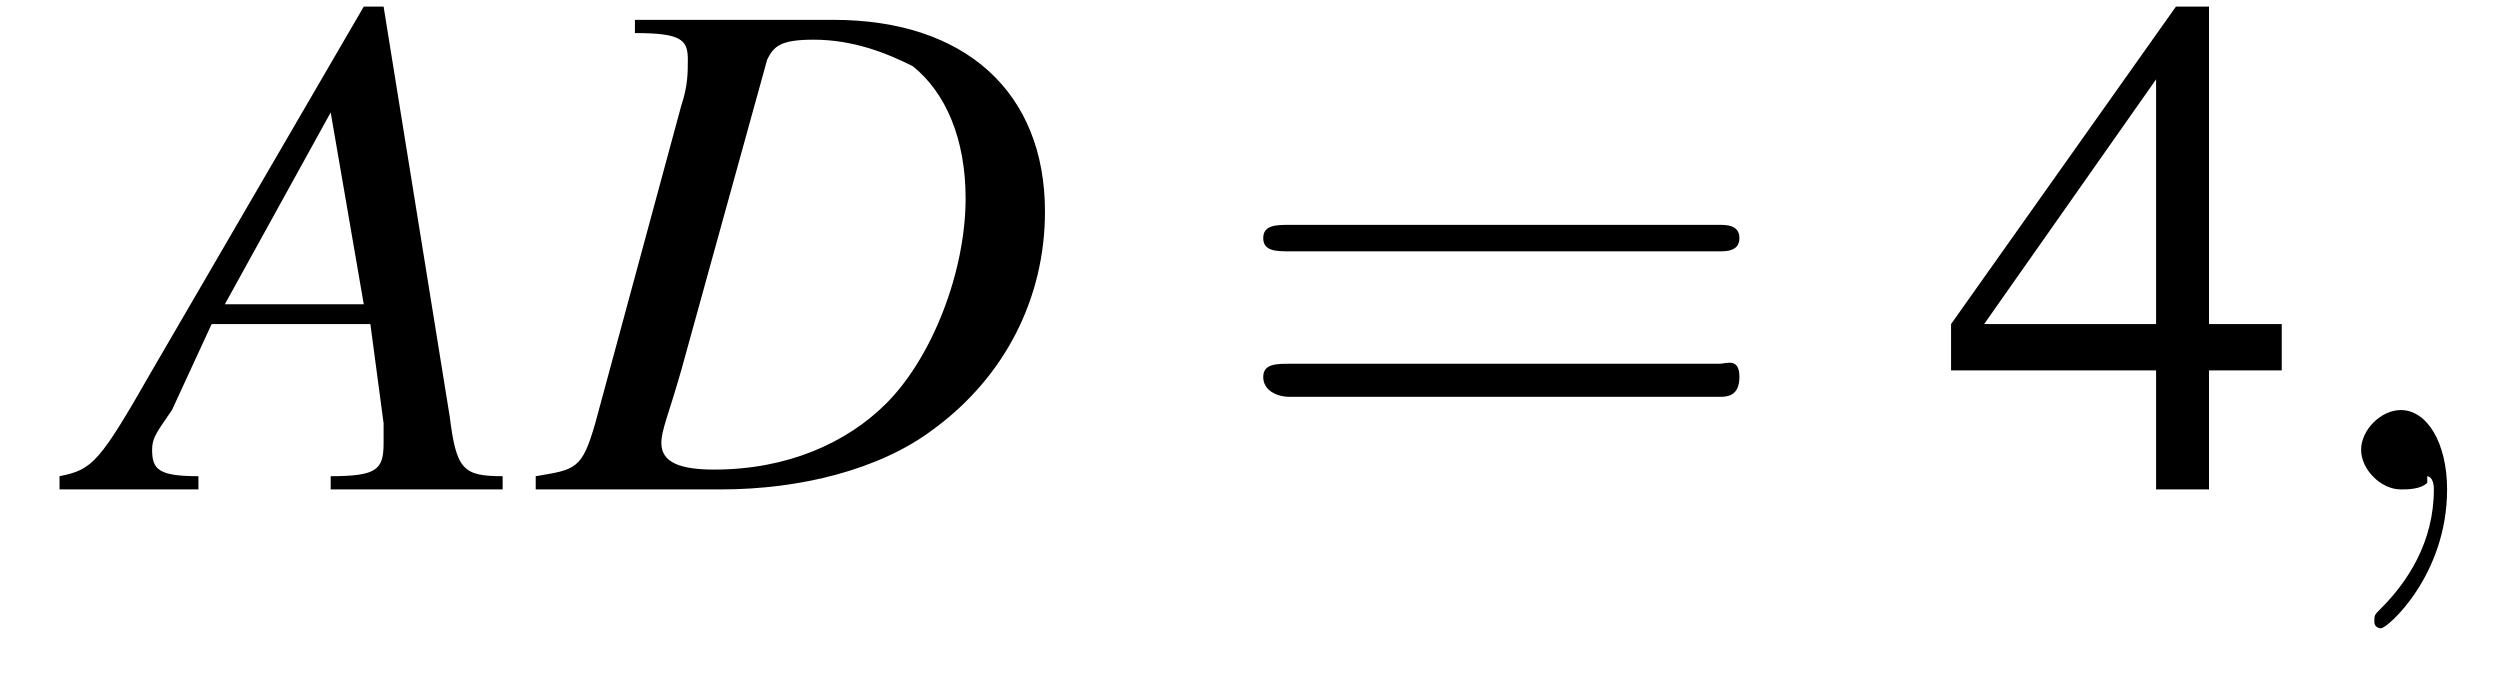 <?xml version='1.0' encoding='UTF-8'?>
<!---3.0-->
<svg height='10.5pt' version='1.1' viewBox='217.7 74.9 37.8 10.5' width='37.8pt' xmlns='http://www.w3.org/2000/svg' xmlns:xlink='http://www.w3.org/1999/xlink'>
<defs>
<path d='M7.2 -2.5C7.3 -2.5 7.5 -2.5 7.5 -2.7S7.3 -2.9 7.2 -2.9H1.3C1.1 -2.9 0.9 -2.9 0.9 -2.7S1.1 -2.5 1.3 -2.5H7.2Z' id='g1-0'/>
<path d='M5.1 -2.5H4V-7.3H3.5L0.1 -2.5V-1.8H3.2V0H4V-1.8H5.1V-2.5ZM3.2 -2.5H0.6L3.2 -6.2V-2.5Z' id='g3-52'/>
<use id='g11-52' xlink:href='#g3-52'/>
<path d='M7.5 -3.6C7.6 -3.6 7.8 -3.6 7.8 -3.8S7.6 -4 7.5 -4H1C0.8 -4 0.6 -4 0.6 -3.8S0.8 -3.6 1 -3.6H7.5ZM7.5 -1.4C7.6 -1.4 7.8 -1.4 7.8 -1.7S7.6 -1.9 7.5 -1.9H1C0.8 -1.9 0.6 -1.9 0.6 -1.7S0.8 -1.4 1 -1.4H7.5Z' id='g12-61'/>
<path d='M6.1 -0.2C5.5 -0.2 5.4 -0.3 5.3 -1.1L4.3 -7.3H4L0.8 -1.8C0 -0.4 -0.1 -0.3 -0.6 -0.2V0H1.5V-0.2C0.9 -0.2 0.8 -0.3 0.8 -0.6C0.8 -0.8 0.9 -0.9 1.1 -1.2L1.7 -2.5H4.1L4.3 -1C4.3 -0.9 4.3 -0.8 4.3 -0.7C4.3 -0.3 4.2 -0.2 3.5 -0.2V0H6.1V-0.2ZM1.9 -2.8L3.5 -5.7L4 -2.8H1.9Z' id='g8-65'/>
<path d='M1.4 -6.9C2.1 -6.9 2.2 -6.8 2.2 -6.5C2.2 -6.3 2.2 -6.1 2.1 -5.8L0.8 -1C0.6 -0.3 0.5 -0.3 -0.1 -0.2V0H2.7C3.9 0 5.1 -0.3 5.9 -0.9C7 -1.7 7.6 -2.9 7.6 -4.2C7.6 -6 6.4 -7.1 4.4 -7.1H1.4V-6.9ZM3.4 -6.5C3.5 -6.7 3.6 -6.8 4.1 -6.8C4.7 -6.8 5.2 -6.6 5.6 -6.4C6.1 -6 6.4 -5.3 6.4 -4.4C6.4 -3.3 5.9 -2 5.2 -1.3C4.6 -0.7 3.7 -0.3 2.6 -0.3C2.1 -0.3 1.8 -0.4 1.8 -0.7C1.8 -0.9 1.9 -1.1 2.1 -1.8L3.4 -6.5Z' id='g8-68'/>
<path d='M2.2 0C2.2 -0.7 1.9 -1.2 1.5 -1.2C1.2 -1.2 0.9 -0.9 0.9 -0.6C0.9 -0.3 1.2 0 1.5 0C1.6 0 1.8 0 1.9 -0.1C1.9 -0.2 1.9 -0.2 1.9 -0.2S2 -0.2 2 0C2 0.8 1.6 1.4 1.2 1.8C1.1 1.9 1.1 1.9 1.1 2C1.1 2.1 1.2 2.1 1.2 2.1C1.3 2.1 2.2 1.3 2.2 0Z' id='g7-59'/>
</defs>
<g id='page1'>

<use x='219.2' xlink:href='#g8-65' y='82.3'/>
<use x='225.9' xlink:href='#g8-68' y='82.3'/>
<use x='236.2' xlink:href='#g12-61' y='82.3'/>
<use x='247.1' xlink:href='#g11-52' y='82.3'/>
<use x='252.5' xlink:href='#g7-59' y='82.3'/>
</g>
</svg>